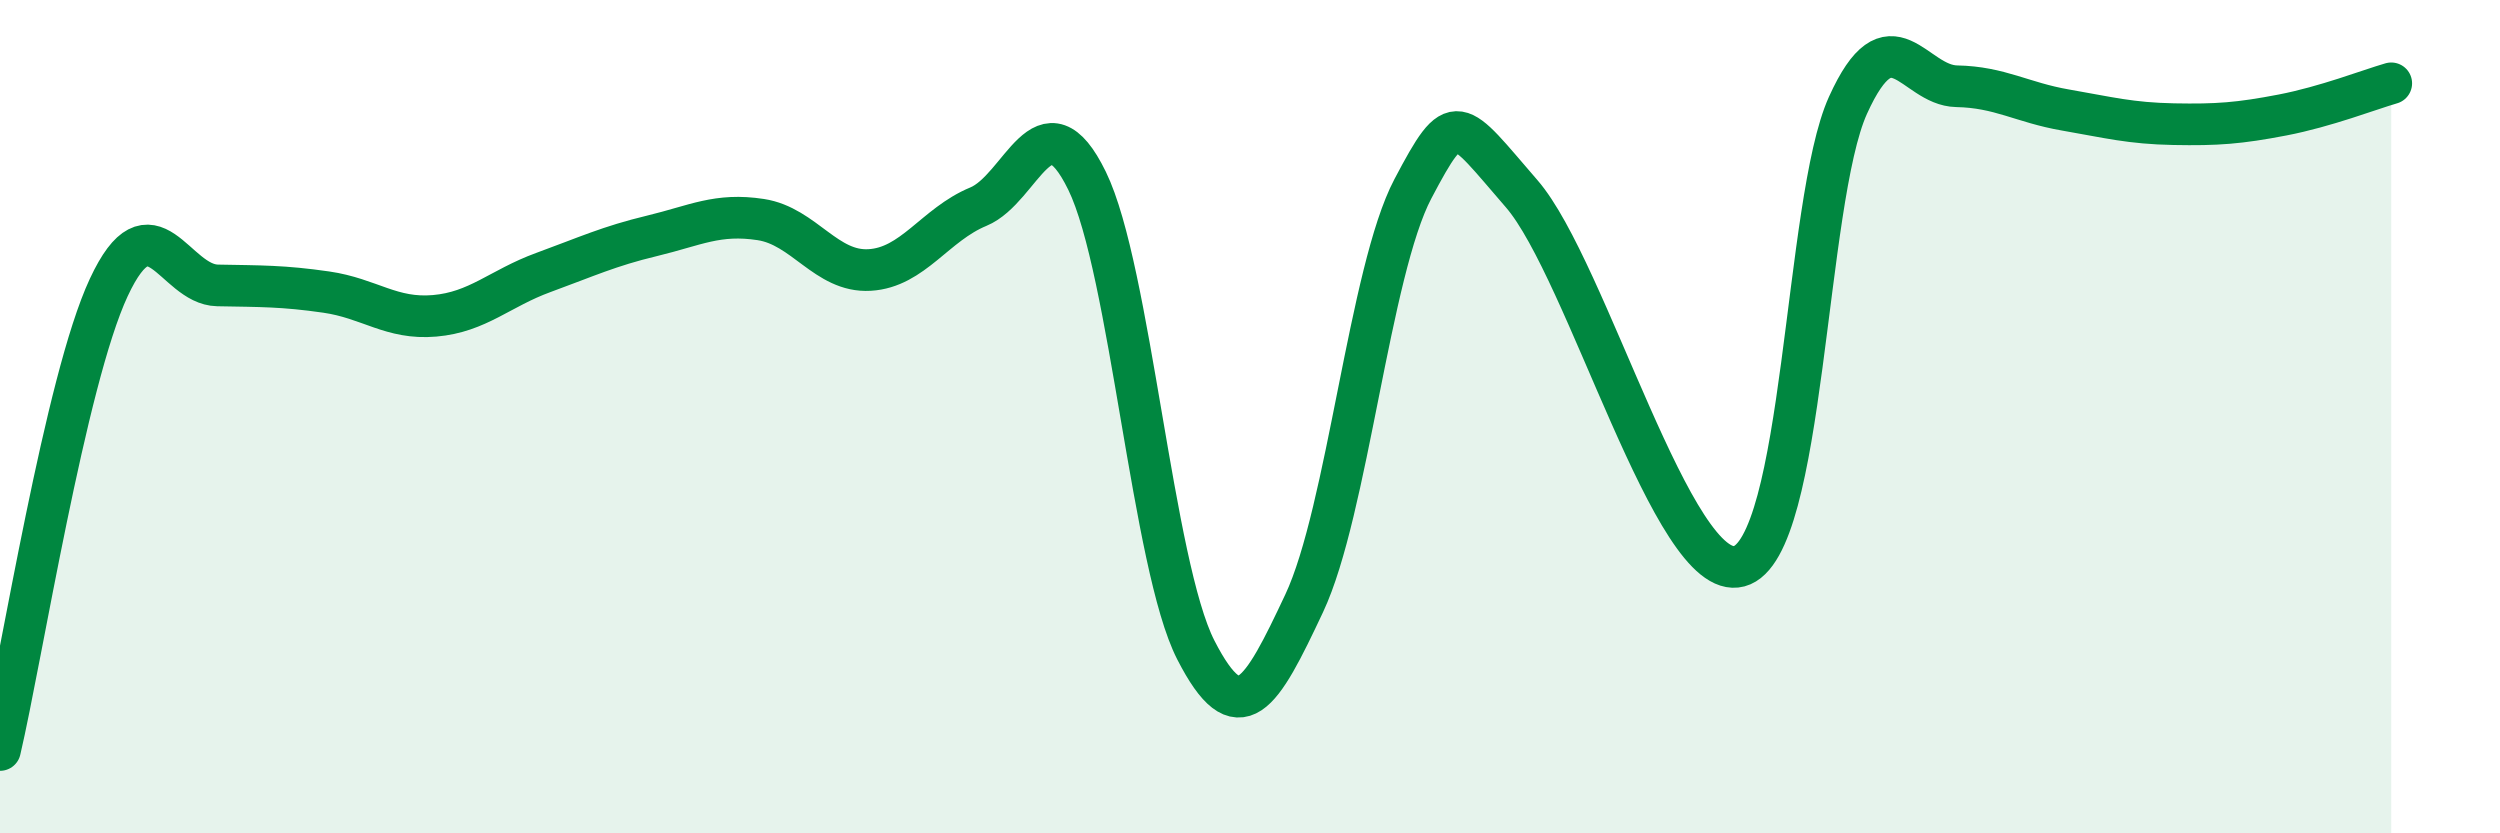 
    <svg width="60" height="20" viewBox="0 0 60 20" xmlns="http://www.w3.org/2000/svg">
      <path
        d="M 0,18 C 0.52,15.78 1.57,9.13 2.61,6.9 C 3.65,4.67 4.18,6.83 5.22,6.85 C 6.26,6.87 6.79,6.86 7.83,7.01 C 8.87,7.16 9.39,7.67 10.43,7.58 C 11.47,7.49 12,6.92 13.04,6.54 C 14.08,6.16 14.61,5.91 15.65,5.66 C 16.69,5.41 17.22,5.11 18.26,5.27 C 19.3,5.43 19.83,6.54 20.87,6.48 C 21.91,6.42 22.44,5.39 23.48,4.96 C 24.52,4.53 25.05,2.21 26.09,4.34 C 27.13,6.47 27.66,13.57 28.7,15.6 C 29.74,17.63 30.26,16.69 31.3,14.48 C 32.34,12.27 32.87,6.5 33.91,4.53 C 34.95,2.56 34.95,2.84 36.52,4.65 C 38.09,6.46 40.17,14.01 41.74,13.59 C 43.31,13.17 43.31,4.83 44.35,2.53 C 45.39,0.23 45.92,2.05 46.96,2.07 C 48,2.09 48.53,2.46 49.57,2.64 C 50.61,2.82 51.13,2.96 52.17,2.98 C 53.21,3 53.74,2.96 54.78,2.76 C 55.82,2.56 56.87,2.15 57.39,2L57.39 20L0 20Z"
        fill="#008740"
        opacity="0.1"
        stroke-linecap="round"
        stroke-linejoin="round"
      />
      <path
        d="M 0,18 C 0.52,15.78 1.57,9.13 2.61,6.9 C 3.65,4.67 4.18,6.83 5.22,6.85 C 6.26,6.87 6.79,6.86 7.83,7.01 C 8.87,7.16 9.39,7.67 10.43,7.58 C 11.47,7.49 12,6.92 13.04,6.54 C 14.08,6.16 14.61,5.91 15.65,5.66 C 16.69,5.41 17.22,5.11 18.26,5.27 C 19.3,5.43 19.83,6.54 20.87,6.48 C 21.91,6.42 22.44,5.39 23.48,4.96 C 24.52,4.53 25.05,2.21 26.09,4.34 C 27.13,6.47 27.66,13.57 28.7,15.6 C 29.74,17.63 30.26,16.69 31.3,14.48 C 32.34,12.27 32.87,6.5 33.91,4.53 C 34.95,2.56 34.95,2.84 36.52,4.65 C 38.09,6.46 40.17,14.01 41.74,13.59 C 43.31,13.17 43.31,4.83 44.35,2.53 C 45.39,0.23 45.92,2.05 46.96,2.07 C 48,2.09 48.53,2.46 49.57,2.64 C 50.61,2.82 51.13,2.96 52.17,2.98 C 53.21,3 53.74,2.96 54.78,2.76 C 55.82,2.56 56.87,2.15 57.39,2"
        stroke="#008740"
        stroke-width="1"
        fill="none"
        stroke-linecap="round"
        stroke-linejoin="round"
      />
    </svg>
  